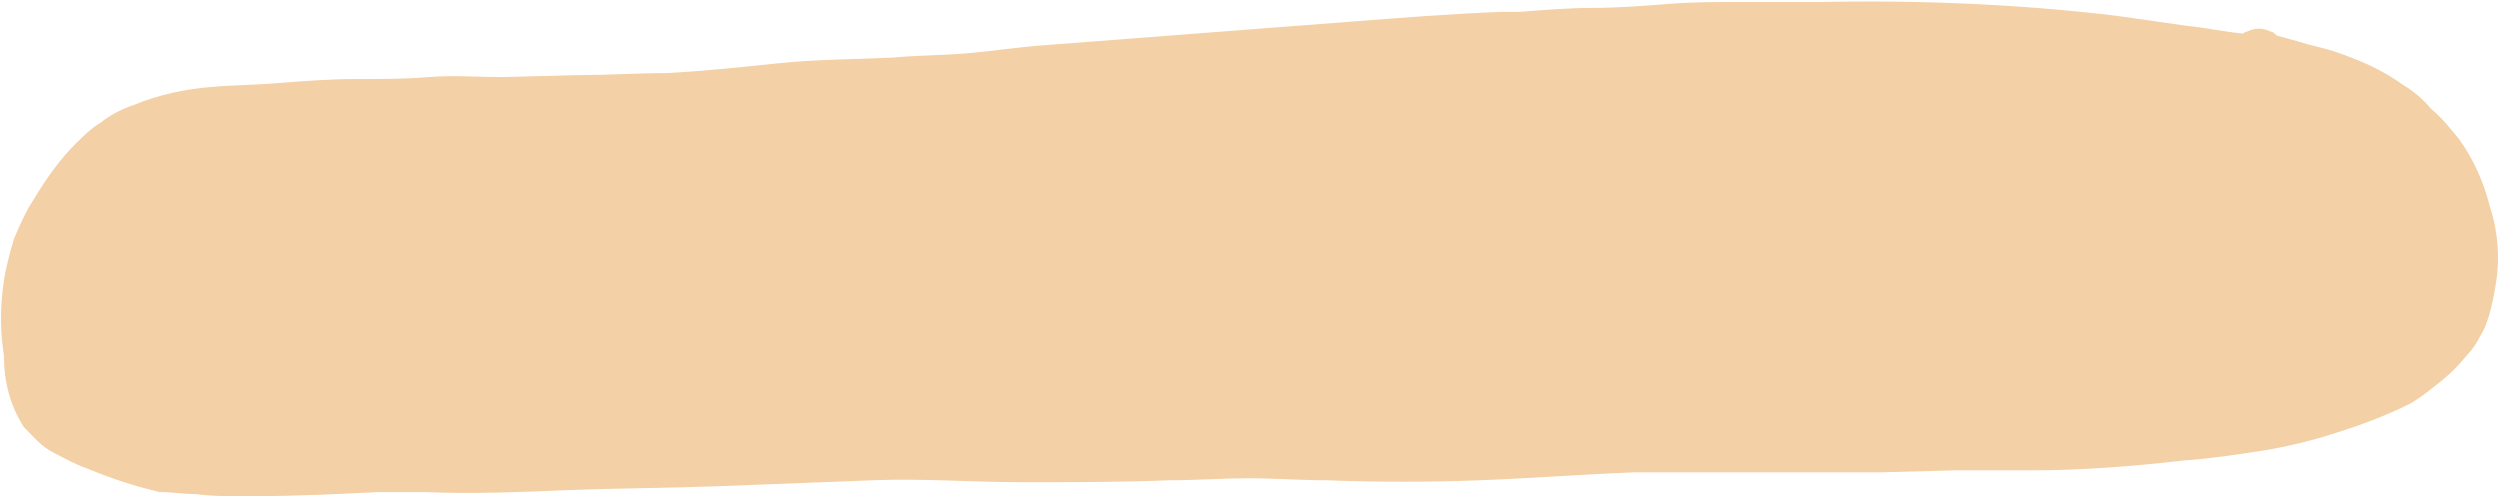 <?xml version="1.0" encoding="UTF-8" standalone="no"?><svg xmlns="http://www.w3.org/2000/svg" xmlns:xlink="http://www.w3.org/1999/xlink" fill="#000000" height="25.1" preserveAspectRatio="xMidYMid meet" version="1" viewBox="-0.1 -0.1 126.5 25.1" width="126.5" zoomAndPan="magnify"><g id="change1_1"><path d="M17.5,6.6h0.8H17.5L17.5,6.6L17.5,6.6z M11.8,25c-0.7,0-1.3,0-2-0.1c-0.6,0-1.2-0.1-1.8-0.1 c-1.3-0.3-2.5-0.7-3.7-1.2c-0.6-0.2-1.1-0.5-1.7-0.8c-0.6-0.3-1-0.8-1.5-1.3c-0.7-1.1-1-2.3-1-3.6c-0.2-1.3-0.2-2.5,0-3.8 c0.1-0.7,0.3-1.4,0.5-2.1c0.3-0.7,0.6-1.4,1-2c0.6-1,1.3-2,2.1-2.8C4.1,6.8,4.5,6.4,5,6.1c0.5-0.4,1.1-0.7,1.7-0.9 c1.2-0.5,2.6-0.8,3.9-0.9c1.1-0.1,2.3-0.1,3.4-0.2c1.3-0.1,2.6-0.2,3.9-0.2s2.5,0,3.7-0.1s2.5,0,3.7,0l3.9-0.1 c1.5,0,2.9-0.1,4.4-0.1c1.9-0.1,3.8-0.3,5.7-0.5s4.1-0.2,6.1-0.3h-0.2c1.2-0.1,2.4-0.1,3.6-0.2s2.5-0.3,3.8-0.4 c2.6-0.2,5.2-0.4,7.8-0.6s5.2-0.4,7.8-0.6s5.1-0.4,7.7-0.5h0.9c1.3-0.1,2.5-0.2,3.7-0.2s2.6-0.1,3.8-0.2S86.9,0,88.2,0s2.5,0,3.7,0 C96.9-0.1,102,0.1,107,0.7l3.5,0.5c1,0.1,1.9,0.3,2.9,0.4c0.1-0.1,0.2-0.1,0.2-0.1c0.4-0.2,0.8-0.2,1.2,0c0.1,0,0.2,0.1,0.3,0.2 c0.4,0.1,0.7,0.2,1.1,0.3c0.6,0.2,1.2,0.3,1.8,0.5c1.2,0.4,2.4,0.9,3.5,1.7c0.5,0.3,1,0.7,1.4,1.2c0.5,0.4,0.9,0.9,1.4,1.5 c0.8,1.1,1.3,2.3,1.6,3.5c0.4,1.2,0.5,2.6,0.3,3.8c-0.1,0.6-0.2,1.2-0.4,1.8c-0.1,0.3-0.2,0.6-0.4,0.9c-0.2,0.4-0.4,0.7-0.7,1 c-0.4,0.5-0.8,0.9-1.3,1.3c-0.5,0.4-1,0.8-1.5,1.1c-1.2,0.6-2.5,1.1-3.8,1.5c-1.2,0.4-2.5,0.7-3.7,0.9c-1.3,0.2-2.6,0.4-4,0.5 c-2.6,0.3-5.2,0.5-7.8,0.5c-1.3,0-2.6,0-3.8,0L95,23.8c-2.6,0-5.2,0-7.8,0c-1.5,0-3,0-4.6,0c-2.6,0.1-5.2,0.3-7.8,0.4 s-5.2,0.1-7.8,0c-1.3,0-2.6-0.1-3.9-0.1s-2.7,0.1-4,0.1c-2.5,0.1-5,0.1-7.5,0.1s-5-0.2-7.5-0.1s-5.2,0.2-7.8,0.3s-5.1,0.1-7.7,0.2 c-2.4,0.1-4.8,0.2-7.2,0.1c-0.5,0-1,0-1.5,0h-0.9c-2,0.1-4,0.2-6,0.2L11.8,25z" fill="#f3d0a5"/></g></svg>